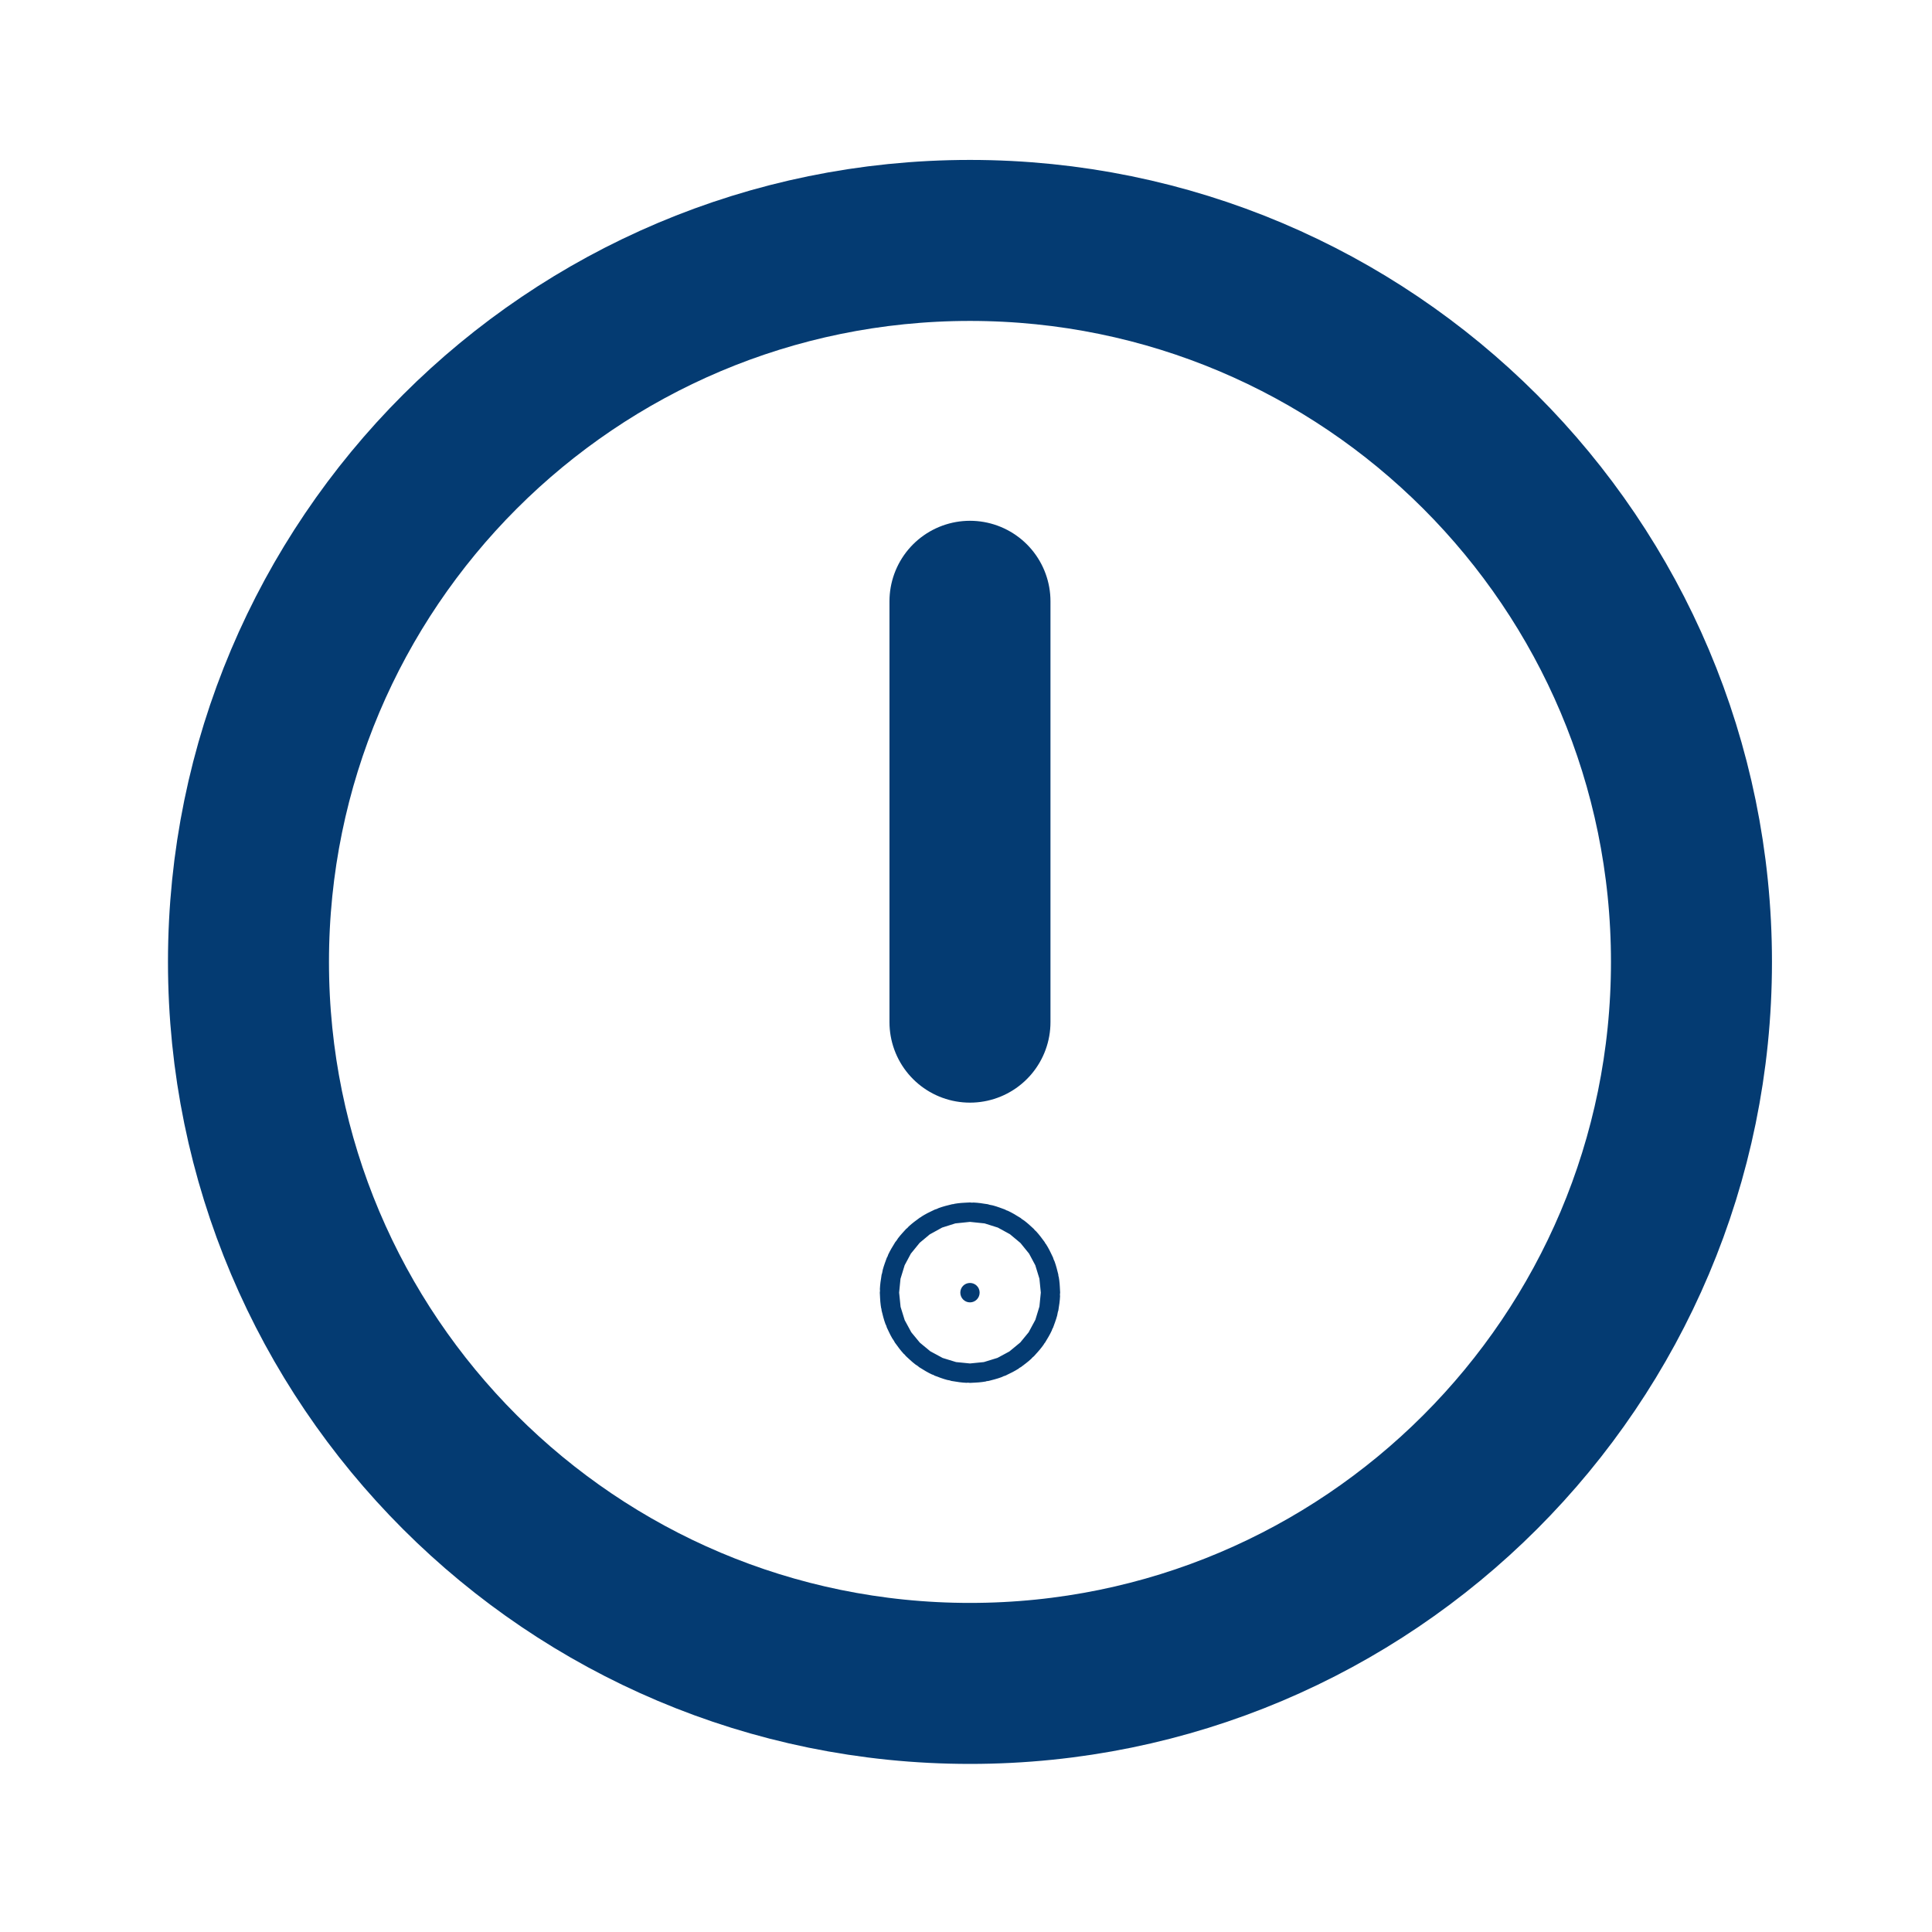 <svg width="18" height="18" viewBox="0 0 18 18" fill="none" xmlns="http://www.w3.org/2000/svg">
<g id="WarningCircle">
<g id="WarningCircle_2">
<path id="Vector" d="M9.037 15.684C12.75 15.684 15.759 12.675 15.759 8.962C15.759 5.25 12.75 2.24 9.037 2.24C5.325 2.24 2.315 5.25 2.315 8.962C2.315 12.675 5.325 15.684 9.037 15.684Z" stroke="#043B72" stroke-width="1.5" stroke-miterlimit="10"/>
<path id="Vector_2" d="M9.037 5.602V9.523" stroke="#043B72" stroke-width="1.5" stroke-linecap="round" stroke-linejoin="round"/>
<path id="Vector_3" d="M9.127 12.043C9.127 12.093 9.087 12.134 9.037 12.134C8.987 12.134 8.947 12.093 8.947 12.043C8.947 11.993 8.987 11.953 9.037 11.953C9.087 11.953 9.127 11.993 9.127 12.043Z" fill="#043B72" stroke="#043B72" stroke-width="1.5"/>
</g>
</g>
</svg>
